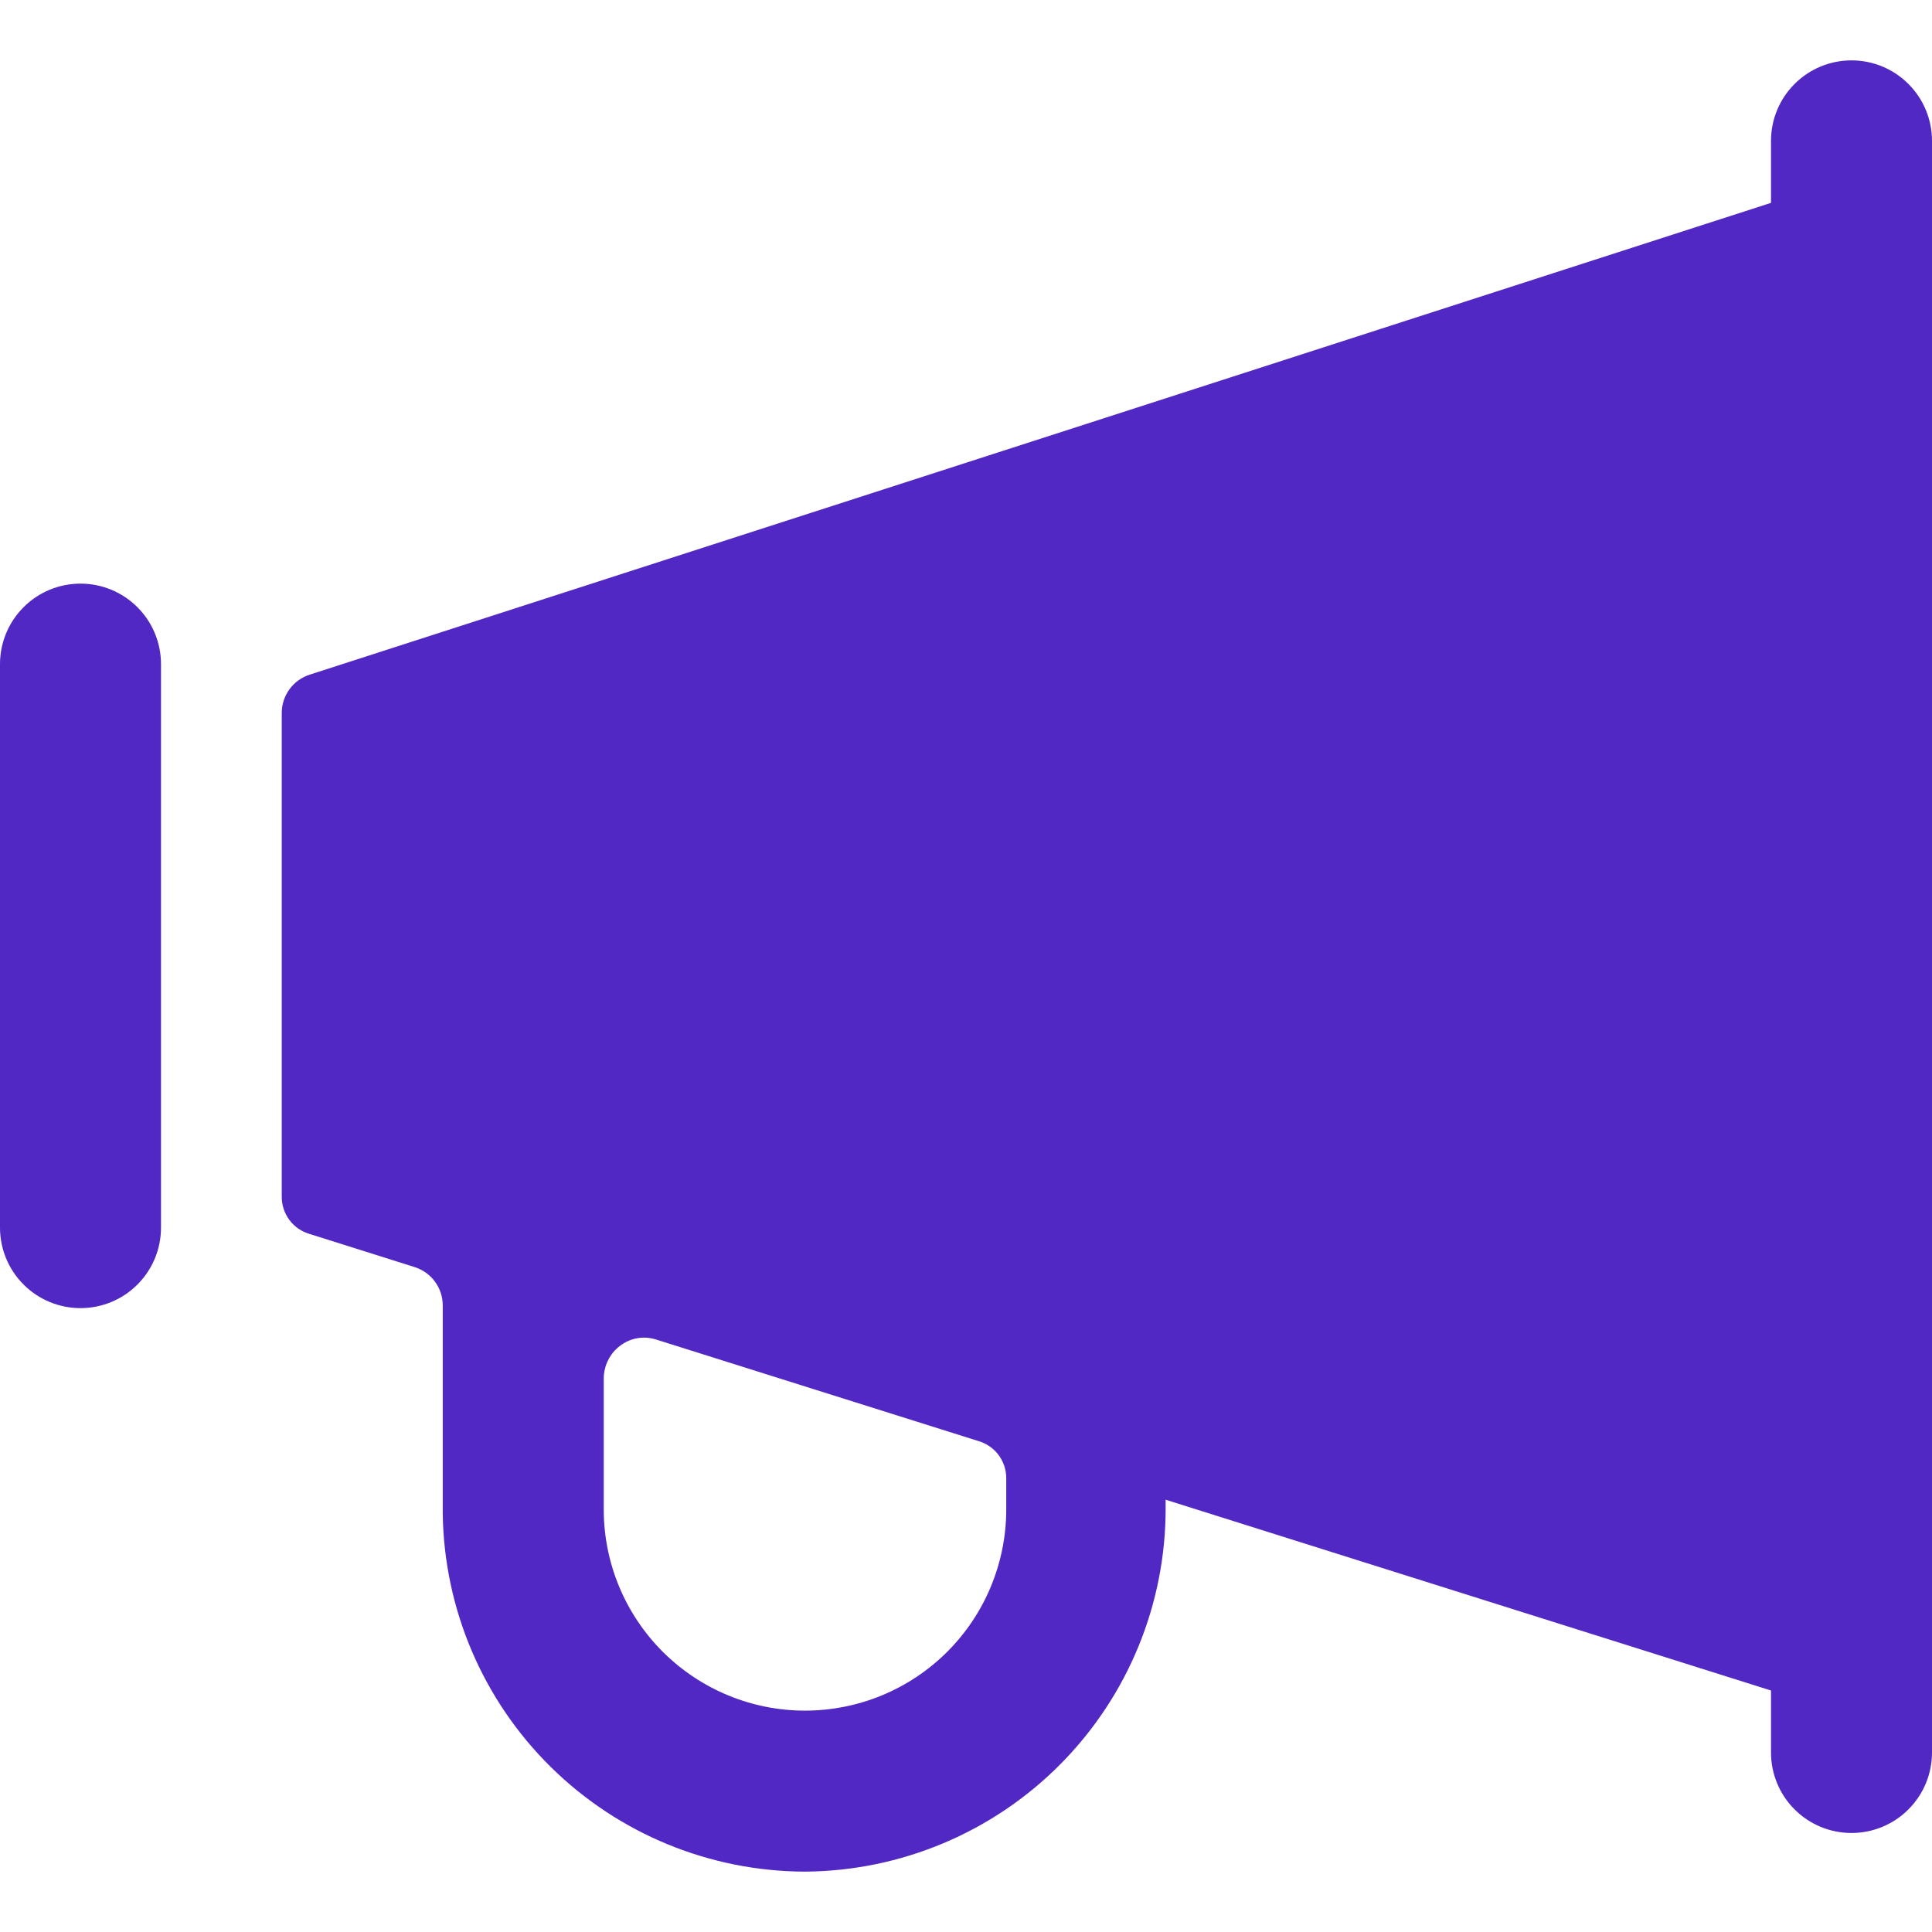 <svg width="24" height="24" viewBox="0 0 24 24" fill="none" xmlns="http://www.w3.org/2000/svg">
<g clip-path="url(#clip0_1179_2)">
<path d="M24 1.75C24 1.485 23.895 1.23 23.707 1.043C23.52 0.855 23.265 0.75 23 0.75C22.735 0.75 22.48 0.855 22.293 1.043C22.105 1.23 22 1.485 22 1.75V2.52L3.85 8.38C3.748 8.412 3.659 8.476 3.596 8.562C3.533 8.649 3.499 8.753 3.5 8.86V14.86C3.498 14.966 3.532 15.07 3.595 15.155C3.658 15.24 3.748 15.301 3.85 15.33L5.15 15.74C5.252 15.772 5.341 15.836 5.404 15.922C5.467 16.009 5.501 16.113 5.5 16.22V18.81C5.518 19.992 6 21.12 6.842 21.95C7.684 22.781 8.818 23.247 10 23.25C11.193 23.242 12.334 22.762 13.173 21.915C14.013 21.068 14.483 19.923 14.48 18.73V18.63L22 21V21.77C22 22.035 22.105 22.29 22.293 22.477C22.48 22.665 22.735 22.77 23 22.77C23.265 22.77 23.52 22.665 23.707 22.477C23.895 22.29 24 22.035 24 21.77V1.75ZM12.5 18.75C12.5 19.413 12.237 20.049 11.768 20.518C11.299 20.987 10.663 21.25 10 21.25C9.34 21.25 8.708 20.989 8.239 20.525C7.771 20.06 7.505 19.43 7.5 18.77V17.12C7.501 17.043 7.519 16.966 7.554 16.897C7.588 16.828 7.638 16.767 7.7 16.72C7.763 16.671 7.837 16.638 7.915 16.624C7.994 16.61 8.074 16.616 8.15 16.64L12.15 17.9C12.252 17.929 12.342 17.99 12.405 18.075C12.468 18.16 12.502 18.264 12.5 18.37V18.75Z" fill="#5128C3"/>
<path d="M2 8.25C2 7.985 1.895 7.73 1.707 7.543C1.52 7.355 1.265 7.25 1 7.25C0.735 7.25 0.48 7.355 0.293 7.543C0.105 7.73 0 7.985 0 8.25V15.25C0 15.515 0.105 15.77 0.293 15.957C0.48 16.145 0.735 16.25 1 16.25C1.265 16.25 1.52 16.145 1.707 15.957C1.895 15.77 2 15.515 2 15.25V8.25Z" fill="#5128C3"/>
</g>
<defs>
<clipPath id="clip0_1179_2">
<rect width="24" height="24" fill="white"/>
</clipPath>
</defs>
</svg>
